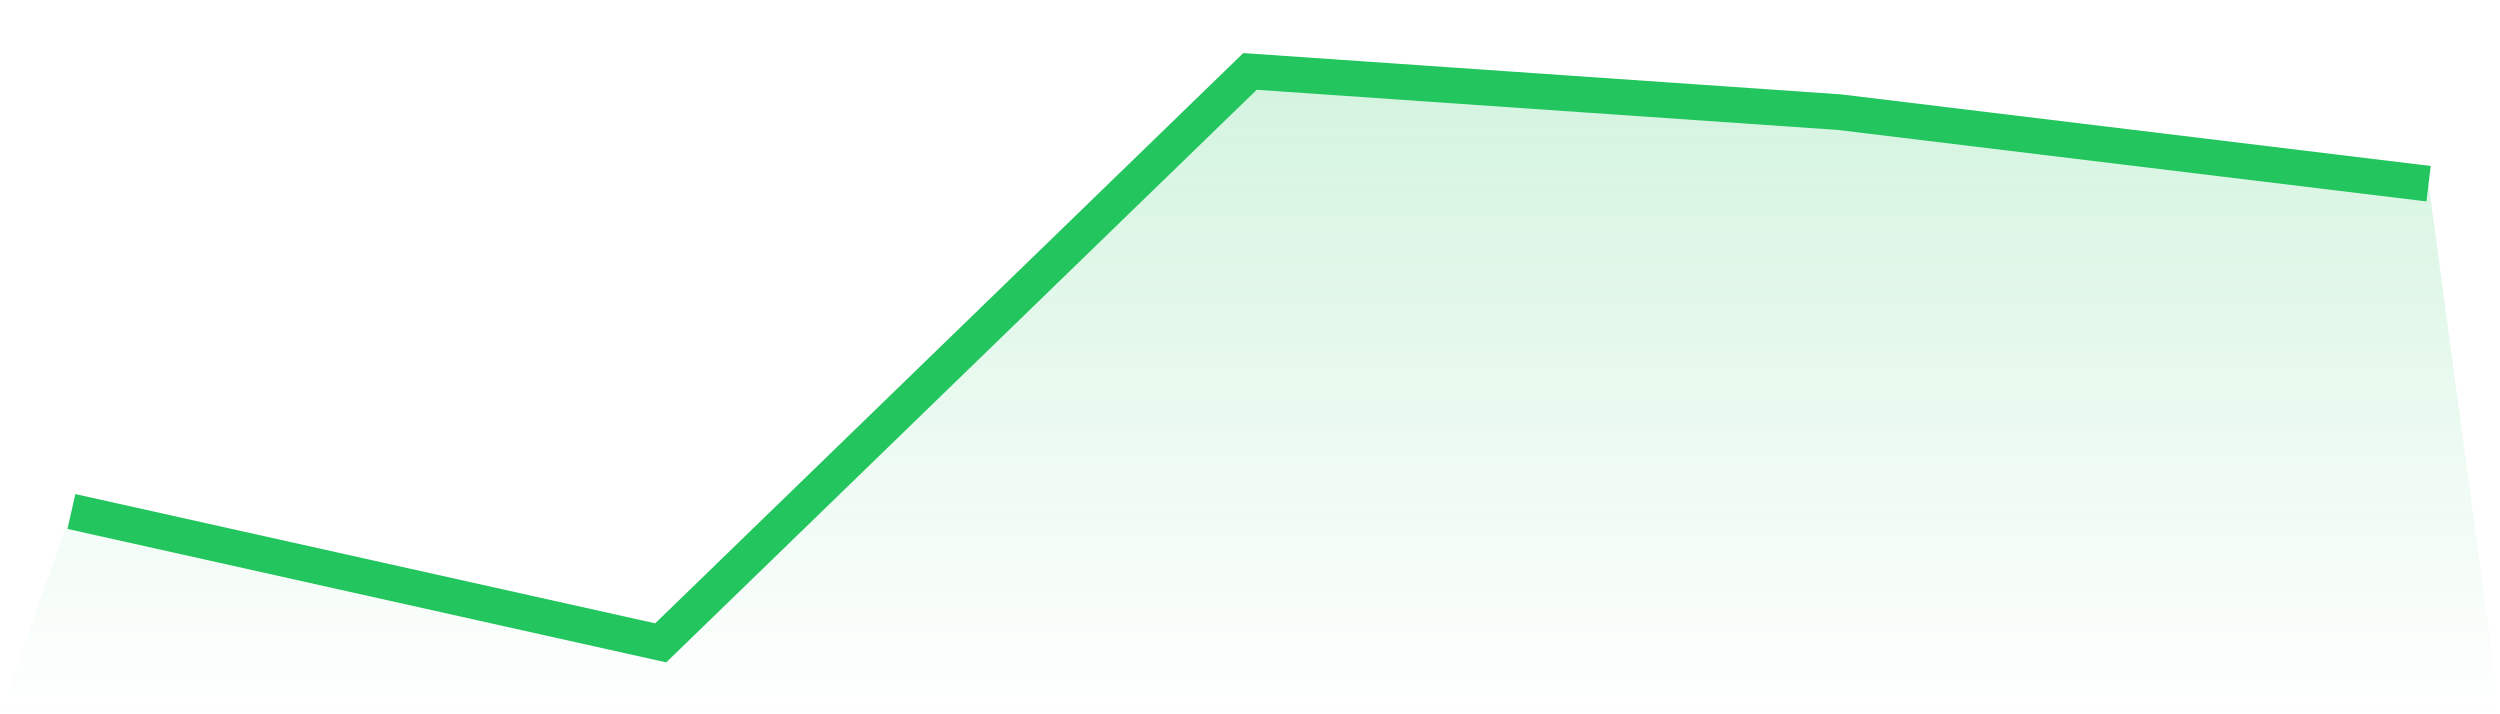 <svg viewBox="0 0 140 40" xmlns="http://www.w3.org/2000/svg">
<defs>
<linearGradient id="gradient" x1="0" x2="0" y1="0" y2="1">
<stop offset="0%" stop-color="#22c55e" stop-opacity="0.2"/>
<stop offset="100%" stop-color="#22c55e" stop-opacity="0"/>
</linearGradient>
</defs>
<path d="M4,28.644 L4,28.644 L37,36 L70,4 L103,6.28 L136,10.287 L140,40 L0,40 z" fill="url(#gradient)"/>
<path d="M4,28.644 L4,28.644 L37,36 L70,4 L103,6.28 L136,10.287" fill="none" stroke="#22c55e" stroke-width="2"/>
</svg>